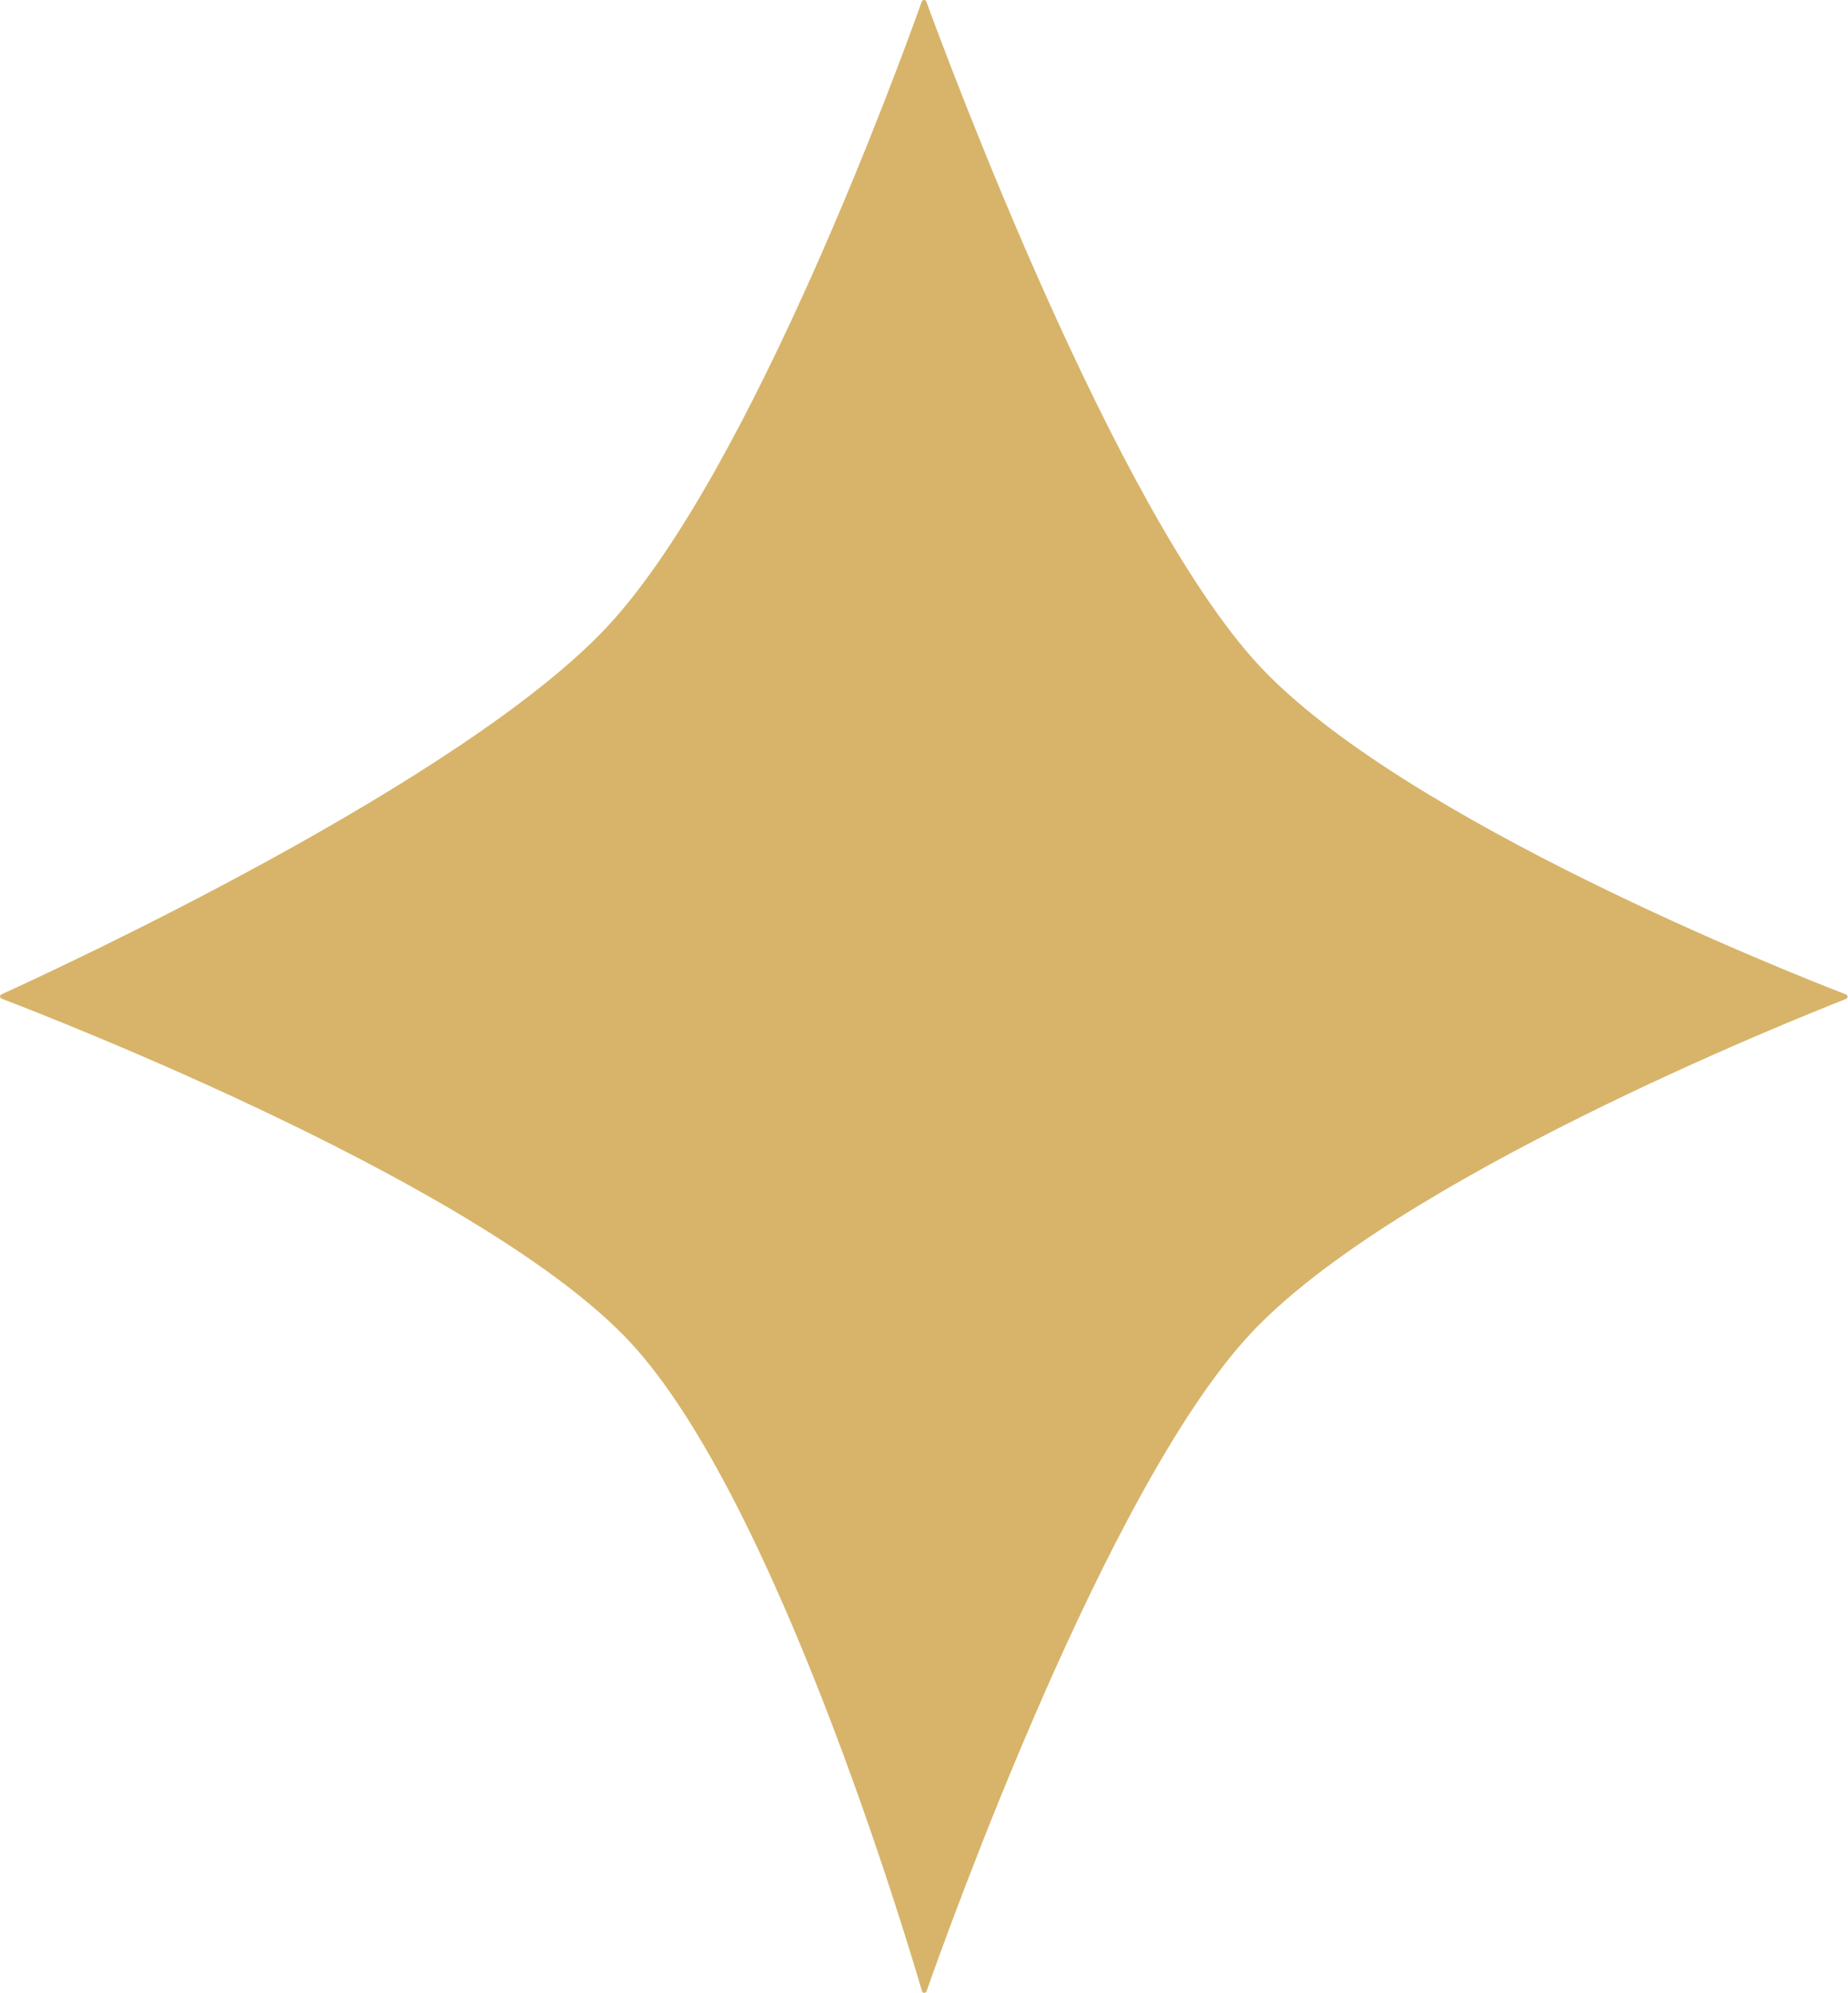 <?xml version="1.0" encoding="UTF-8" standalone="no"?><svg xmlns="http://www.w3.org/2000/svg" xmlns:xlink="http://www.w3.org/1999/xlink" clip-rule="evenodd" fill="#000000" fill-rule="evenodd" height="164.8" preserveAspectRatio="xMidYMid meet" stroke-linejoin="round" stroke-miterlimit="2" version="1" viewBox="24.5 21.5 152.8 164.8" width="152.8" zoomAndPan="magnify"><g><g><path d="M4375.33 0H4575.33V200H4375.33z" fill="none" transform="translate(-4374.63 .263)"/><g id="change1_1"><path d="M63.659,102.922C63.661,102.917 63.665,102.913 63.67,102.913C63.674,102.913 63.679,102.917 63.68,102.922C63.78,103.244 64.541,105.664 65.2,106.505C65.857,107.341 67.644,108.173 67.885,108.283C67.889,108.285 67.892,108.29 67.892,108.295C67.892,108.3 67.889,108.305 67.885,108.307C67.642,108.42 65.815,109.282 65.158,110.12C64.501,110.957 63.78,113.333 63.681,113.665C63.679,113.67 63.675,113.674 63.67,113.674C63.665,113.674 63.661,113.67 63.66,113.664C63.578,113.333 62.984,111 62.328,110.163C61.668,109.322 59.697,108.416 59.453,108.306C59.448,108.304 59.446,108.3 59.445,108.294C59.445,108.289 59.448,108.284 59.452,108.282C59.687,108.156 61.566,107.132 62.226,106.291C62.883,105.453 63.566,103.23 63.659,102.922Z" fill="#d7b46a" transform="matrix(18.085 0 0 15.312 -1050.56 -1554.307)"/></g></g></g></svg>